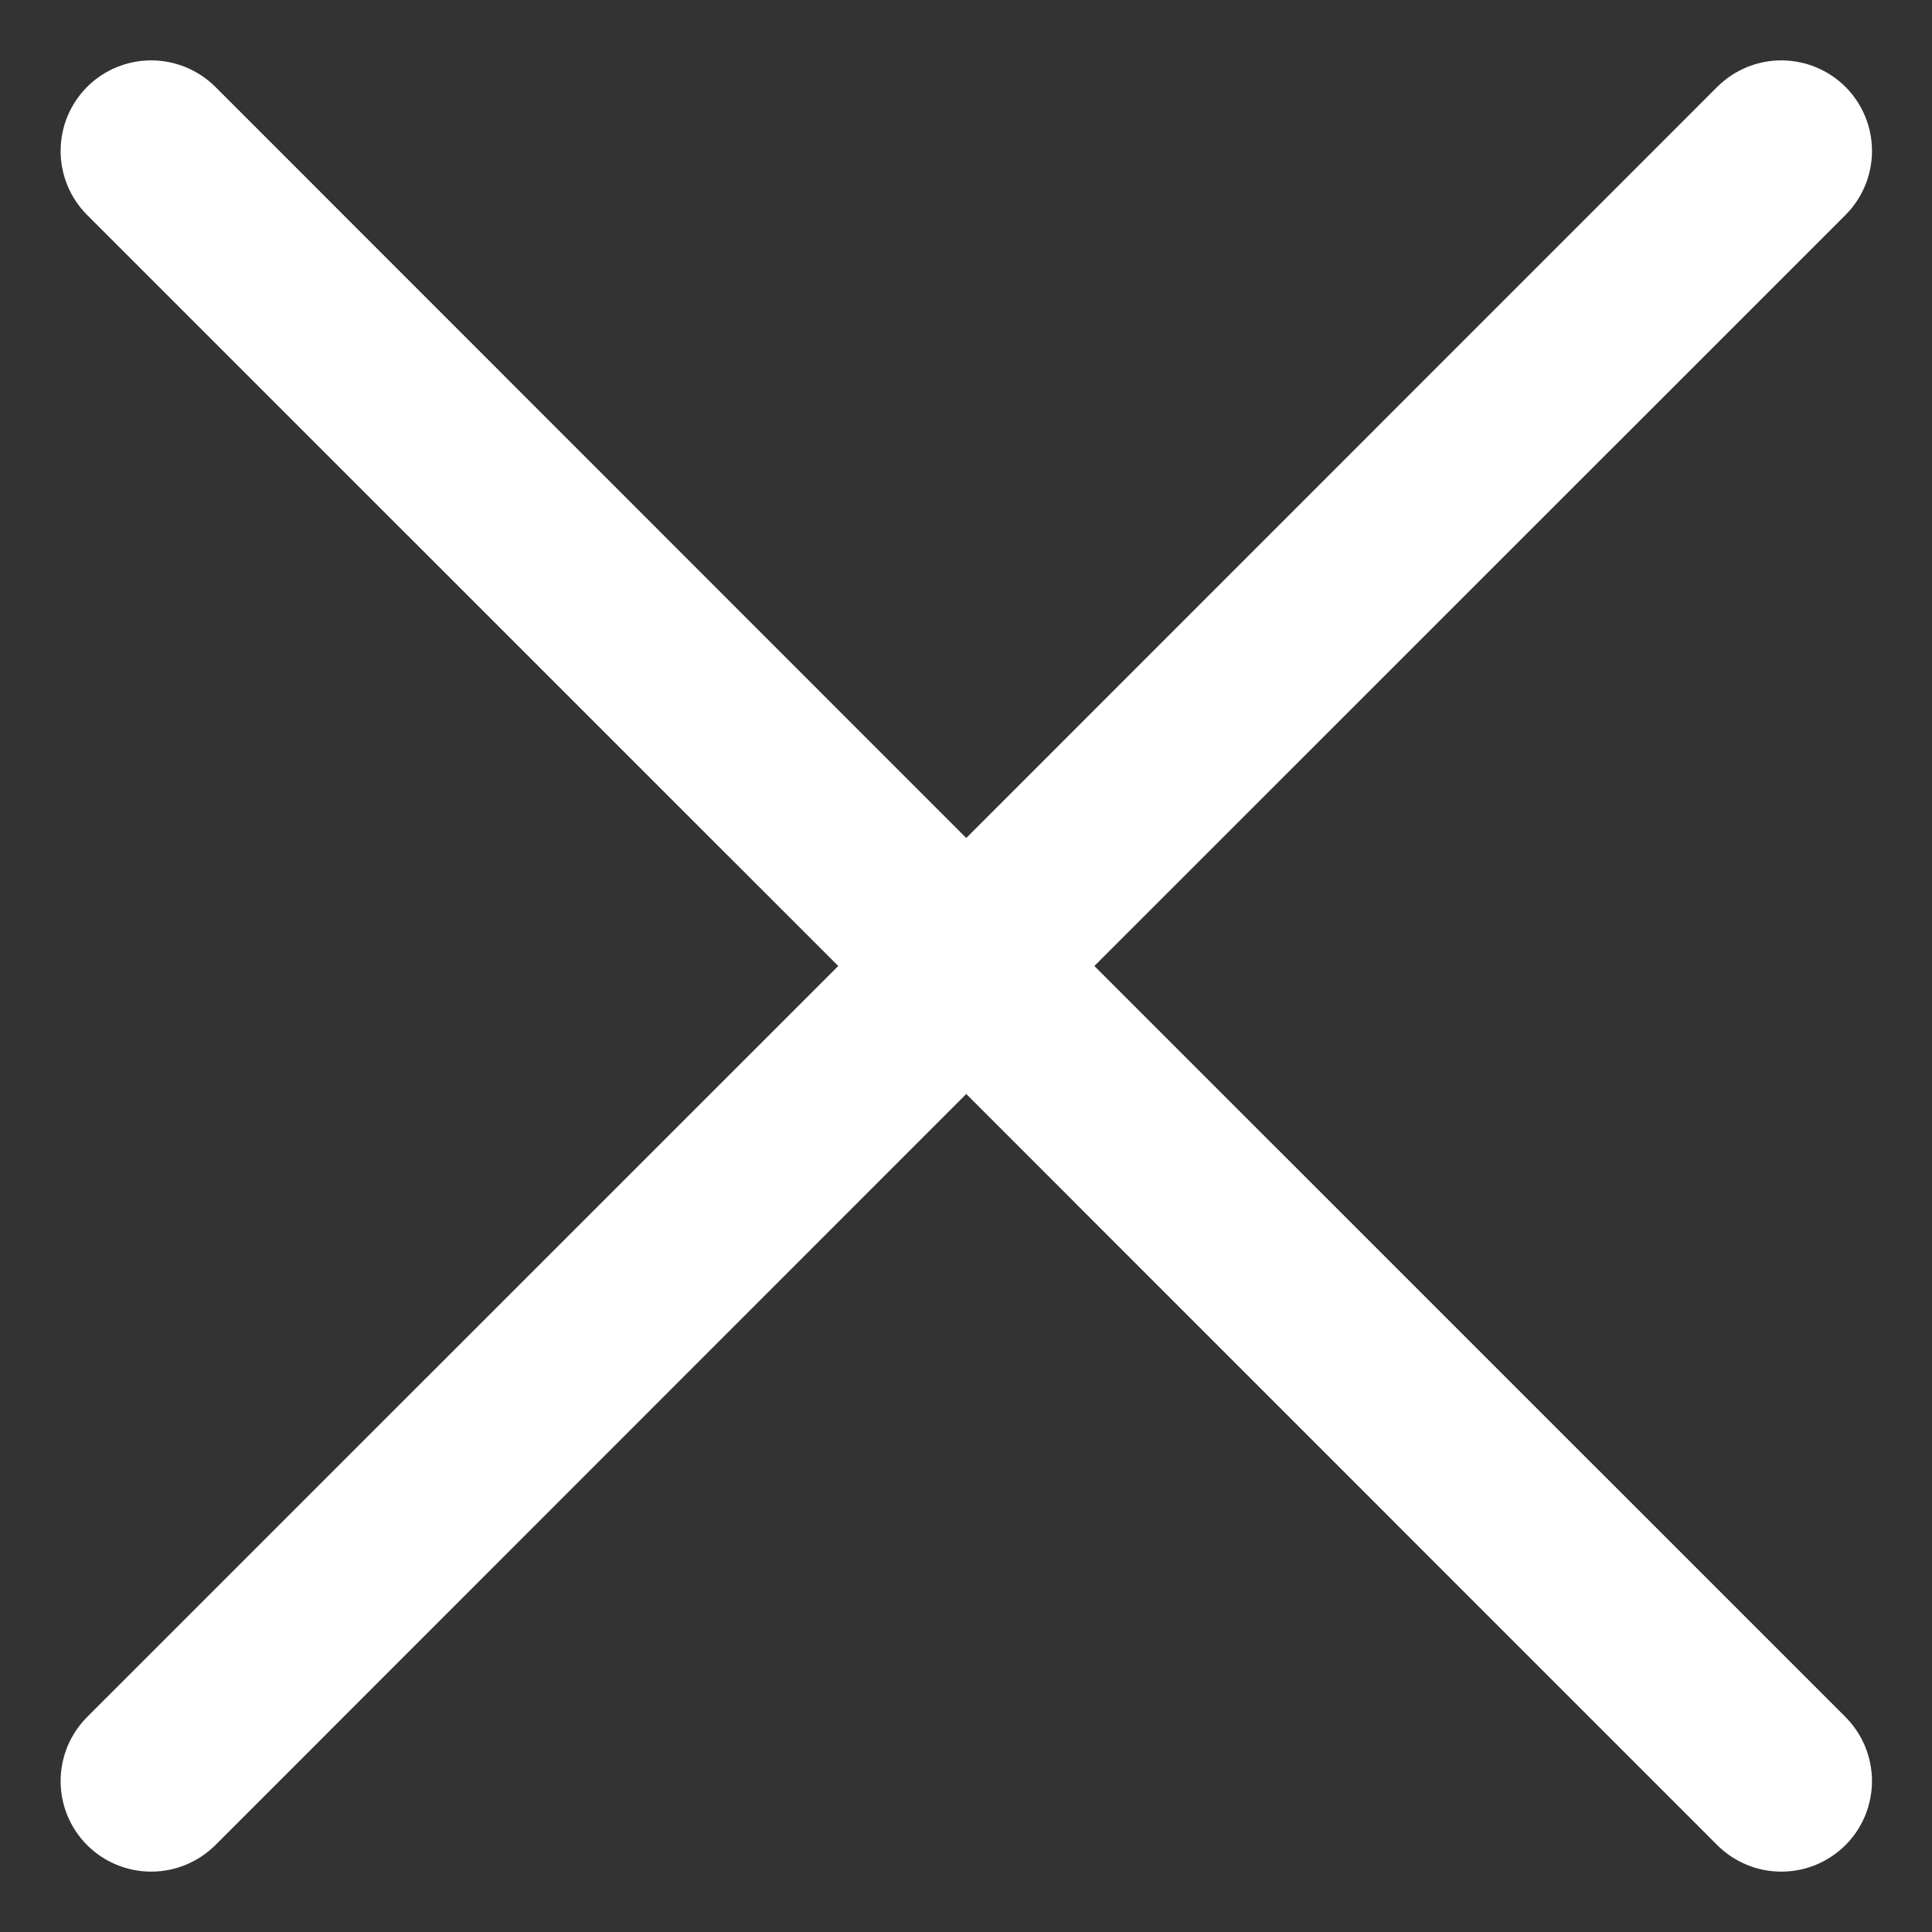 <svg width="16" height="16" viewBox="0 0 16 16" fill="none" xmlns="http://www.w3.org/2000/svg">
<rect x="0" y="0" width="16" height="16" fill="#333333" stroke="none"/>
<path d="M15.283 14.219C15.353 14.289 15.408 14.372 15.446 14.463C15.483 14.554 15.503 14.651 15.503 14.75C15.503 14.848 15.483 14.946 15.446 15.037C15.408 15.128 15.353 15.211 15.283 15.281C15.213 15.35 15.131 15.405 15.04 15.443C14.948 15.481 14.851 15.5 14.752 15.5C14.654 15.5 14.556 15.481 14.465 15.443C14.374 15.405 14.291 15.35 14.222 15.281L8.002 9.06L1.783 15.281C1.642 15.421 1.451 15.5 1.252 15.5C1.053 15.5 0.862 15.421 0.722 15.281C0.581 15.14 0.502 14.949 0.502 14.75C0.502 14.551 0.581 14.36 0.722 14.219L6.942 8L0.722 1.781C0.581 1.64 0.502 1.449 0.502 1.25C0.502 1.051 0.581 0.86 0.722 0.719C0.862 0.579 1.053 0.5 1.252 0.5C1.451 0.5 1.642 0.579 1.783 0.719L8.002 6.94L14.222 0.719C14.363 0.579 14.553 0.5 14.752 0.5C14.951 0.5 15.142 0.579 15.283 0.719C15.424 0.86 15.503 1.051 15.503 1.25C15.503 1.449 15.424 1.64 15.283 1.781L9.063 8L15.283 14.219Z" fill="white"/>
</svg>
